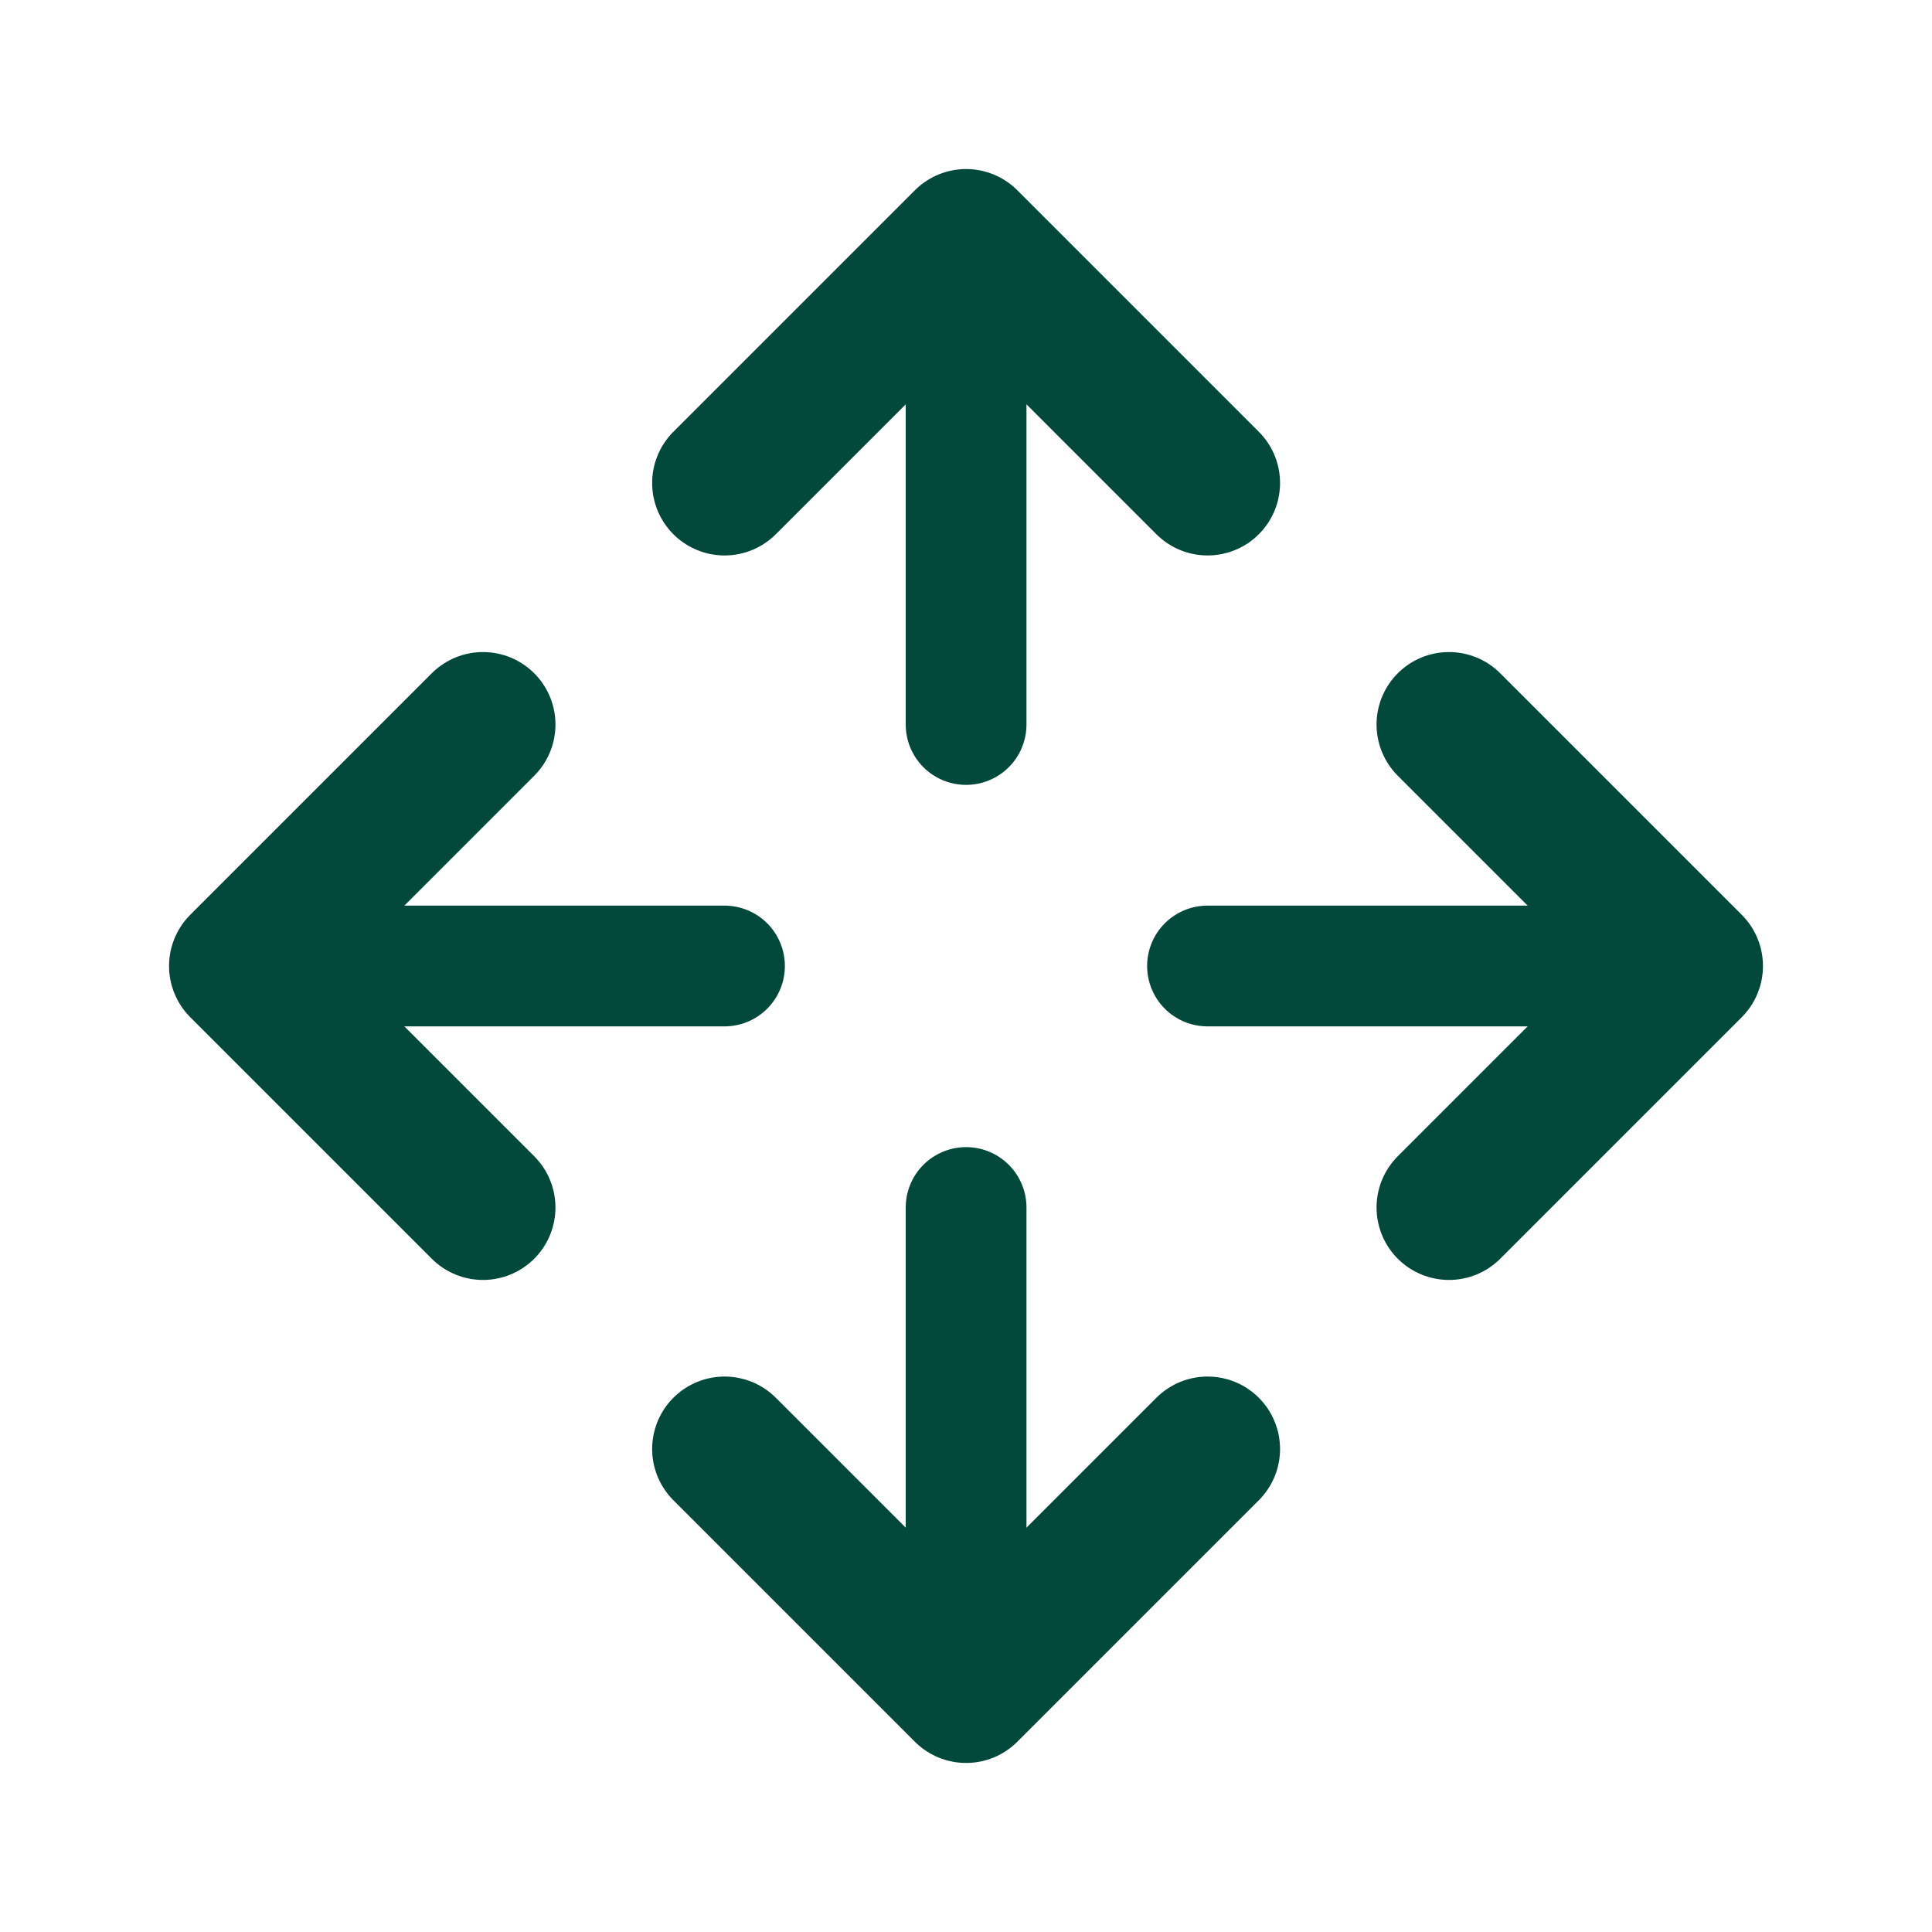 <svg width="20" height="20" viewBox="0 0 20 20" fill="none" xmlns="http://www.w3.org/2000/svg">
<path d="M9.376 7.5C9.376 7.666 9.442 7.825 9.559 7.942C9.676 8.059 9.835 8.125 10.001 8.125C10.167 8.125 10.326 8.059 10.443 7.942C10.56 7.825 10.626 7.666 10.626 7.5H9.376ZM10.626 2.5C10.626 2.334 10.56 2.175 10.443 2.058C10.326 1.941 10.167 1.875 10.001 1.875C9.835 1.875 9.676 1.941 9.559 2.058C9.442 2.175 9.376 2.334 9.376 2.5H10.626ZM10.626 12.5C10.626 12.334 10.56 12.175 10.443 12.058C10.326 11.941 10.167 11.875 10.001 11.875C9.835 11.875 9.676 11.941 9.559 12.058C9.442 12.175 9.376 12.334 9.376 12.5H10.626ZM9.376 17.5C9.376 17.666 9.442 17.825 9.559 17.942C9.676 18.059 9.835 18.125 10.001 18.125C10.167 18.125 10.326 18.059 10.443 17.942C10.56 17.825 10.626 17.666 10.626 17.5H9.376ZM12.5 9.375C12.334 9.375 12.175 9.441 12.058 9.558C11.941 9.675 11.875 9.834 11.875 10C11.875 10.166 11.941 10.325 12.058 10.442C12.175 10.559 12.334 10.625 12.5 10.625V9.375ZM17.5 10.625C17.666 10.625 17.825 10.559 17.942 10.442C18.059 10.325 18.125 10.166 18.125 10C18.125 9.834 18.059 9.675 17.942 9.558C17.825 9.441 17.666 9.375 17.5 9.375V10.625ZM7.5 10.625C7.666 10.625 7.825 10.559 7.942 10.442C8.059 10.325 8.125 10.166 8.125 10C8.125 9.834 8.059 9.675 7.942 9.558C7.825 9.441 7.666 9.375 7.5 9.375V10.625ZM2.5 9.375C2.334 9.375 2.175 9.441 2.058 9.558C1.941 9.675 1.875 9.834 1.875 10C1.875 10.166 1.941 10.325 2.058 10.442C2.175 10.559 2.334 10.625 2.5 10.625V9.375ZM10.626 7.5V2.5H9.376V7.5H10.626ZM9.376 12.5V17.5H10.626V12.5H9.376ZM12.5 10.625H17.5V9.375H12.5V10.625ZM7.5 9.375H2.5V10.625H7.5V9.375Z" fill="#02493C"/>
<path d="M12.501 5L10.001 2.5L7.501 5M12.501 15L10.001 17.5L7.501 15M15 12.5L17.5 10L15 7.5M5 12.5L2.5 10L5 7.5" stroke="#02493C" stroke-width="1.5" stroke-linecap="round" stroke-linejoin="round"/>
</svg>
